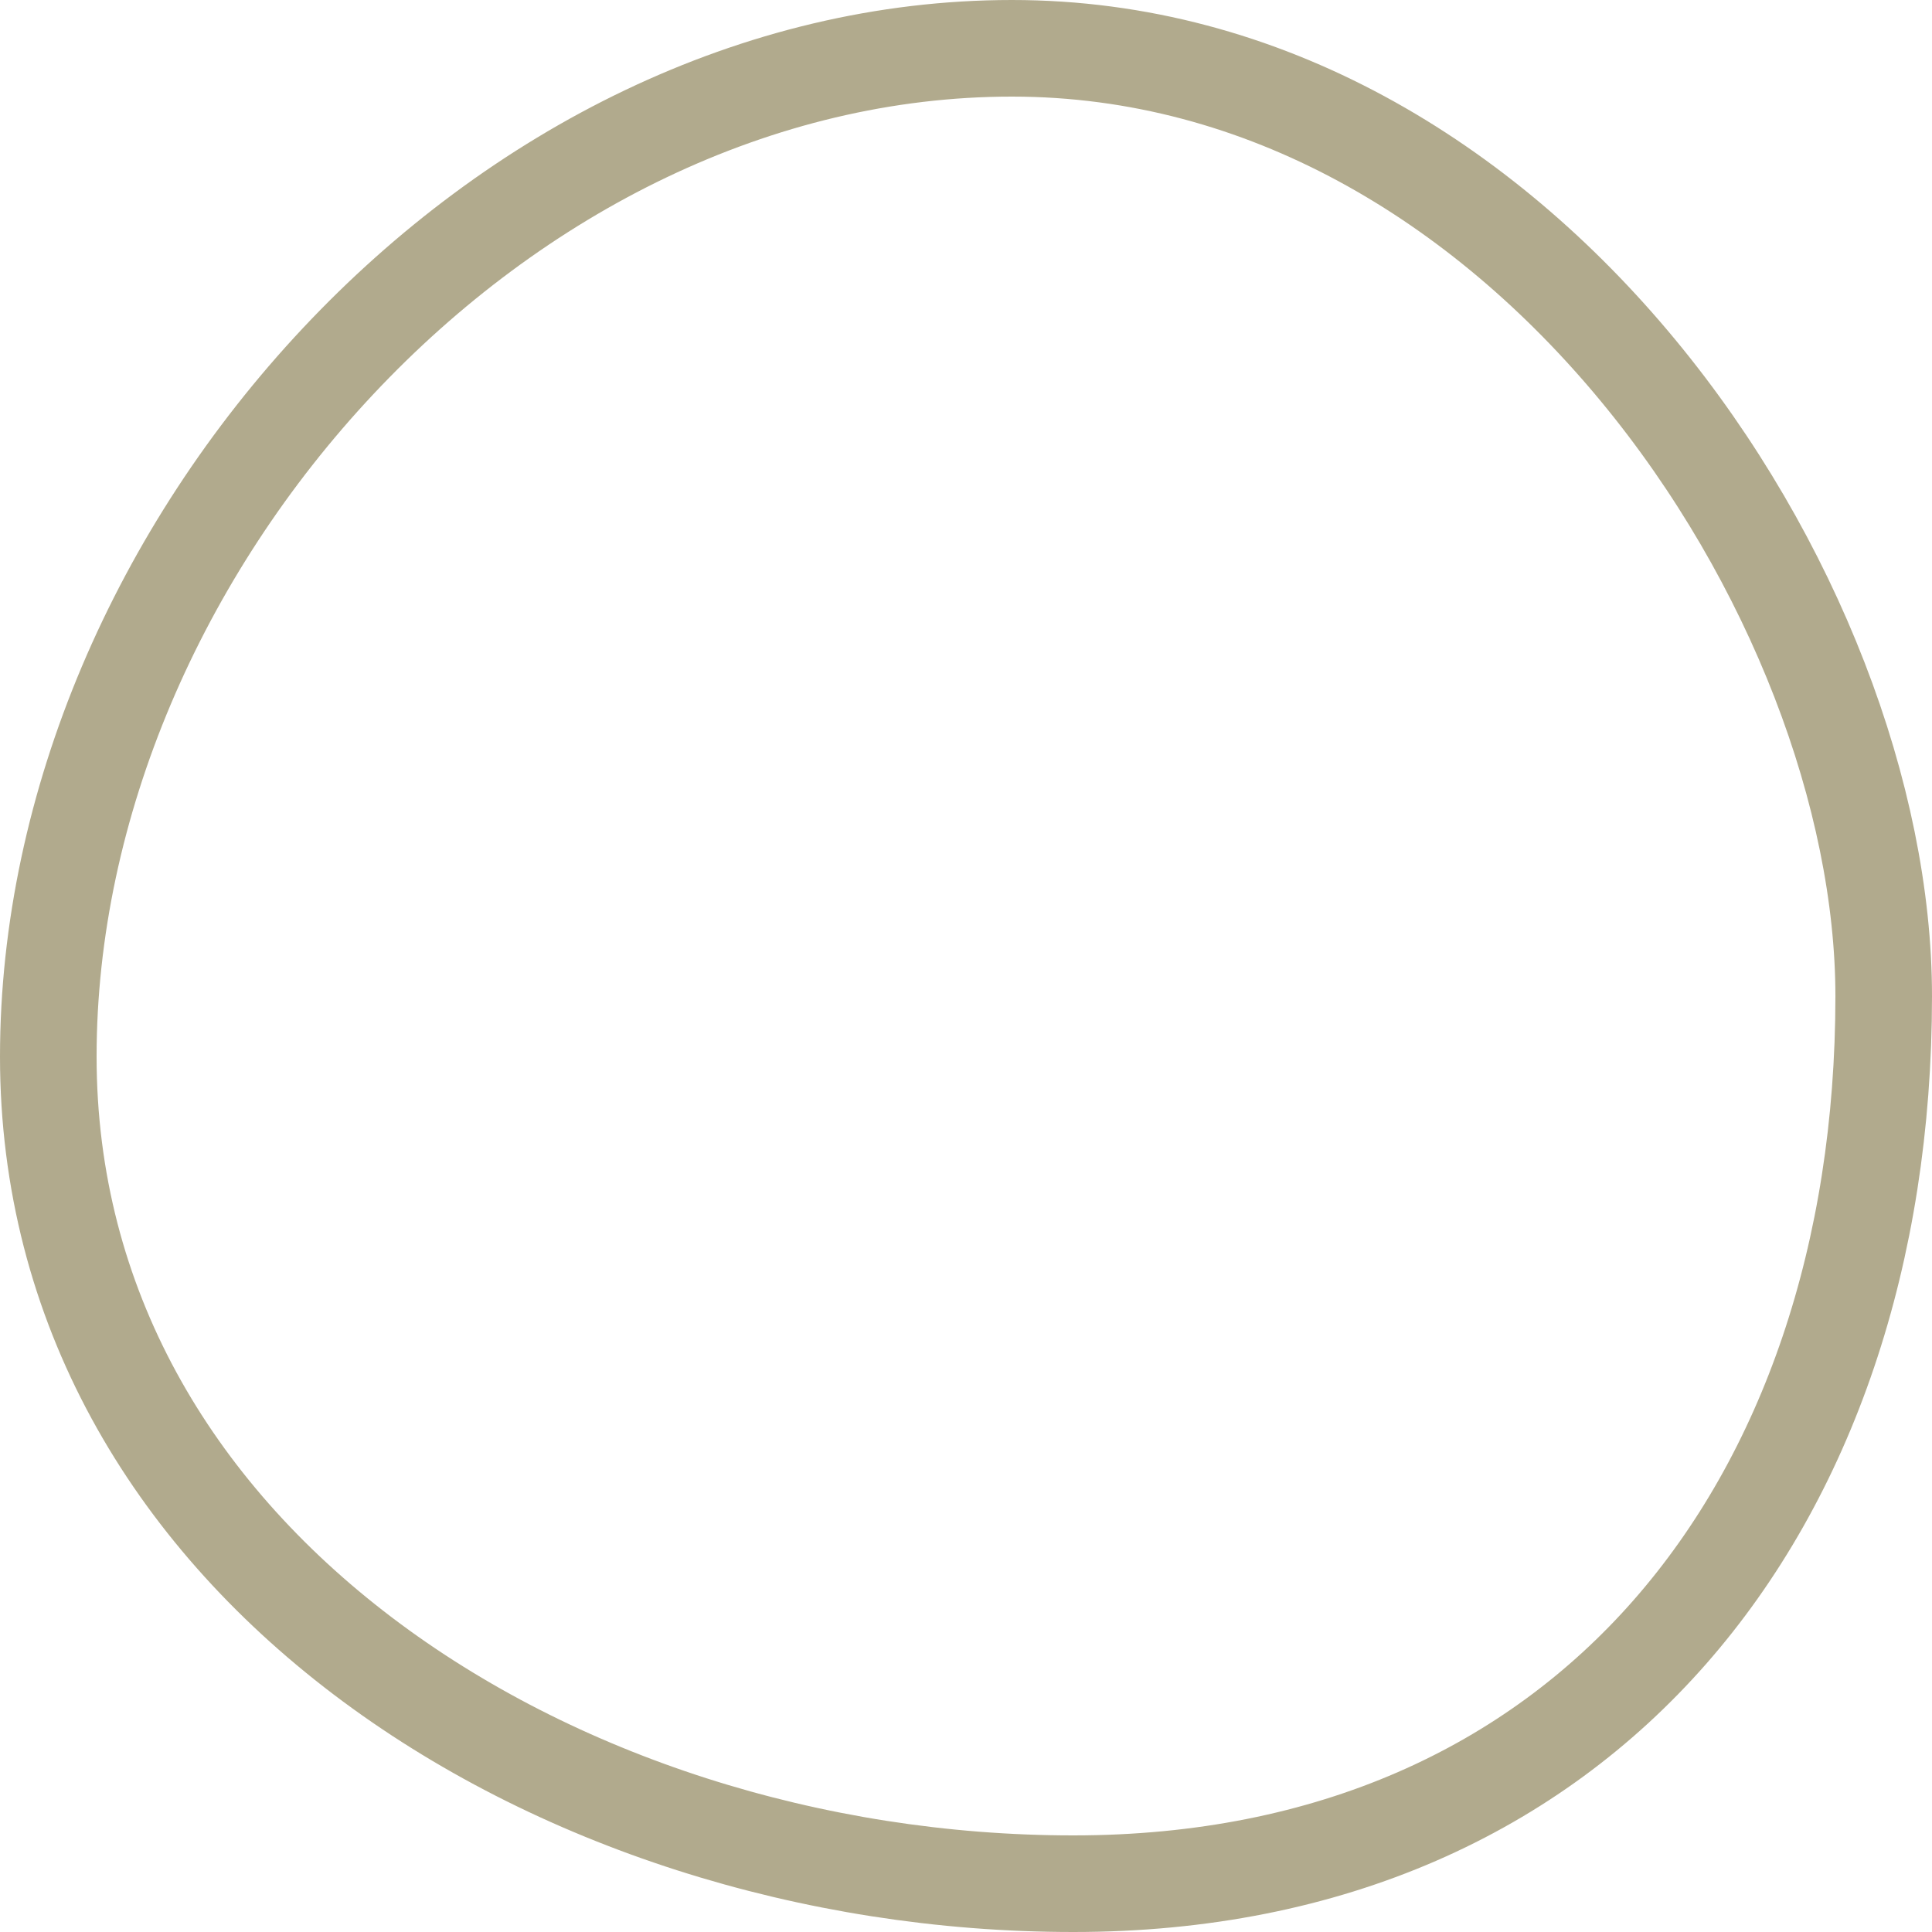 <svg width="40" height="40" viewBox="0 0 40 40" fill="none" xmlns="http://www.w3.org/2000/svg">
<g id="Circles Source">
<path id="Ellipse 2150" d="M39 20.625C39 25.956 37.419 30.549 34.568 33.795C31.73 37.026 27.567 39 22.222 39C16.809 39 11.471 37.29 7.508 34.283C3.558 31.286 1 27.031 1 21.875C1 16.639 3.312 11.408 6.998 7.48C10.682 3.553 15.669 1 20.952 1C26.188 1 30.689 3.769 33.913 7.668C37.147 11.579 39 16.516 39 20.625Z" stroke="#B1AA8D" stroke-width="2"/>
</g>
</svg>
